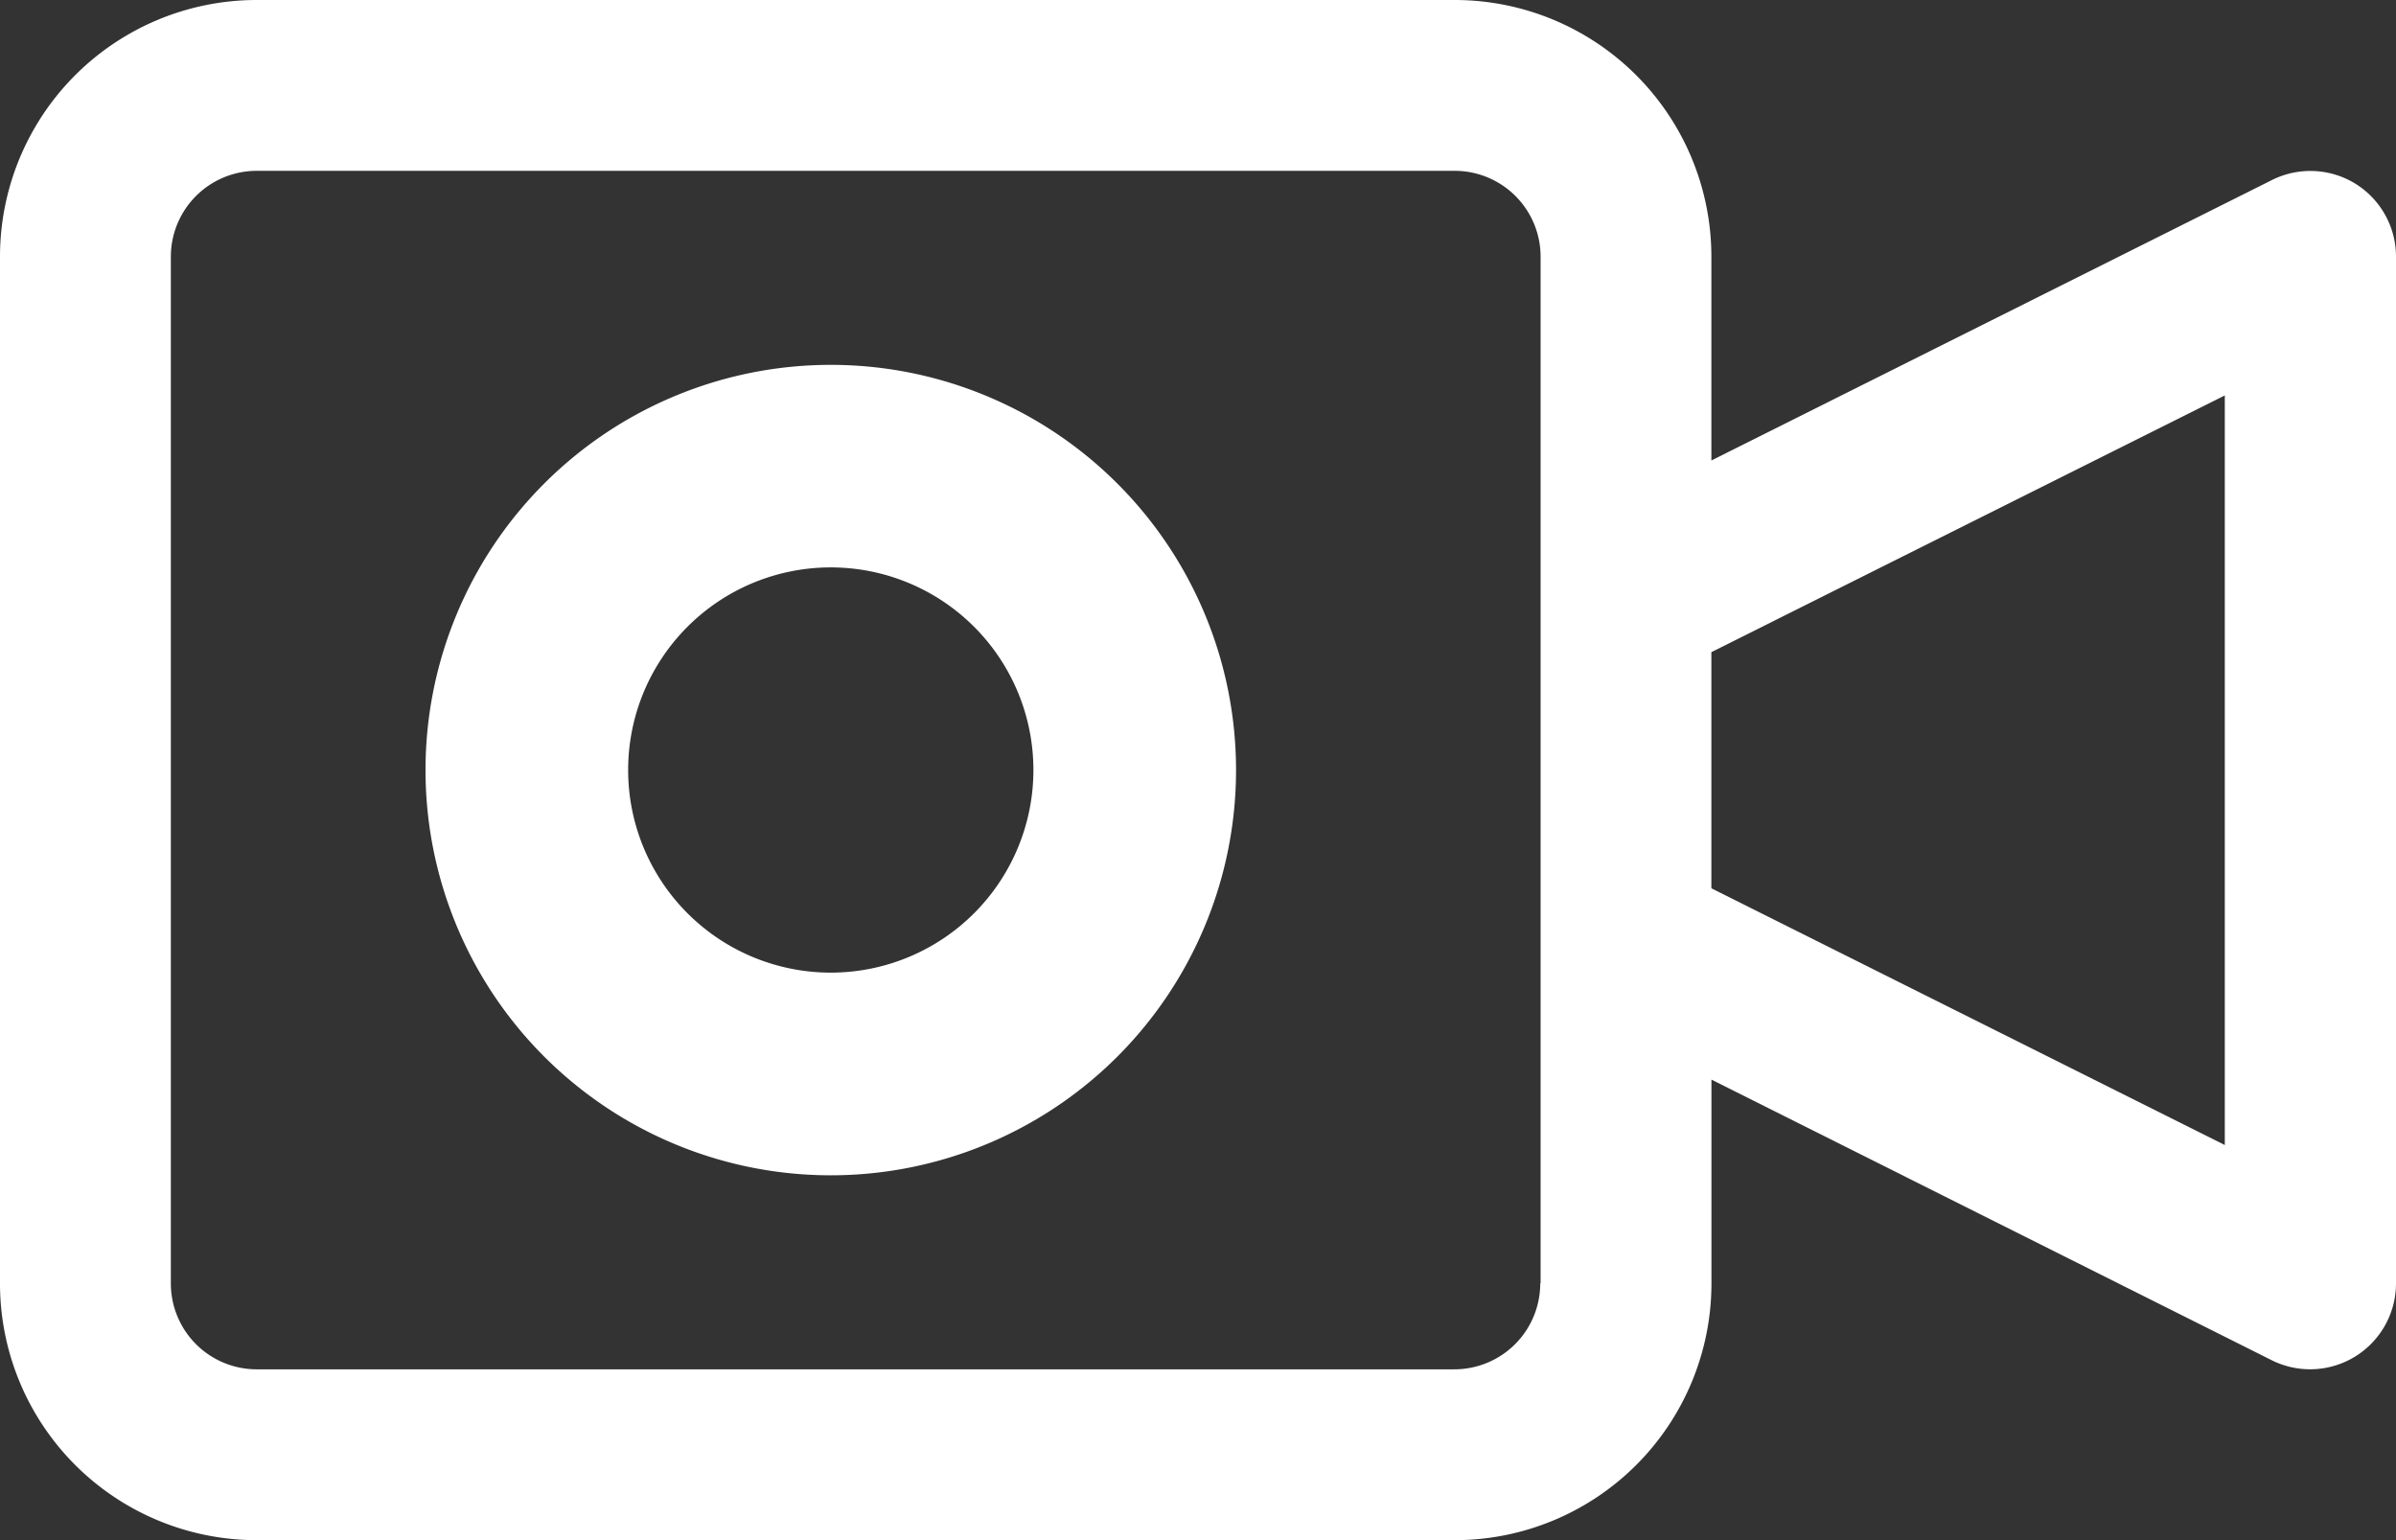 <svg id="Groupe_1800" data-name="Groupe 1800" xmlns="http://www.w3.org/2000/svg" width="33.475" height="21.519" viewBox="0 0 33.475 21.519">
  <rect x="0" y="0" width="33.475" height="21.519" fill="#333333" stroke="none"/>
  <g id="Groupe_1797" data-name="Groupe 1797">
    <g id="Groupe_1796" data-name="Groupe 1796">
      <path id="Tracé_688" data-name="Tracé 688" d="M32.908,87.9a1.2,1.2,0,0,0-1.163-.053L23.91,91.767V88.92a3.587,3.587,0,0,0-3.587-3.587H3.587A3.587,3.587,0,0,0,0,88.92v14.346a3.587,3.587,0,0,0,3.587,3.587H20.324a3.587,3.587,0,0,0,3.587-3.587v-2.848l7.834,3.924a1.2,1.2,0,0,0,1.73-1.076V88.92A1.2,1.2,0,0,0,32.908,87.9ZM21.519,103.266a1.2,1.2,0,0,1-1.2,1.2H3.587a1.2,1.2,0,0,1-1.2-1.2V88.92a1.2,1.2,0,0,1,1.2-1.2H20.324a1.2,1.2,0,0,1,1.2,1.2v14.346Zm9.564-1.934L23.91,97.745v-3.3l7.173-3.587Z" transform="translate(0 -85.333)" fill="#fff"/>
    </g>
  </g>
  <g id="Groupe_1799" data-name="Groupe 1799" transform="translate(5.945 5.098)">
    <g id="Groupe_1798" data-name="Groupe 1798" transform="translate(0 0)">
      <path id="Tracé_689" data-name="Tracé 689" d="M108.062,170.667a5.662,5.662,0,1,0,5.662,5.662A5.662,5.662,0,0,0,108.062,170.667Zm0,8.492a2.831,2.831,0,1,1,2.831-2.831A2.831,2.831,0,0,1,108.062,179.159Z" transform="translate(-102.4 -170.667)" fill="#fff"/>
    </g>
  </g>
</svg>
